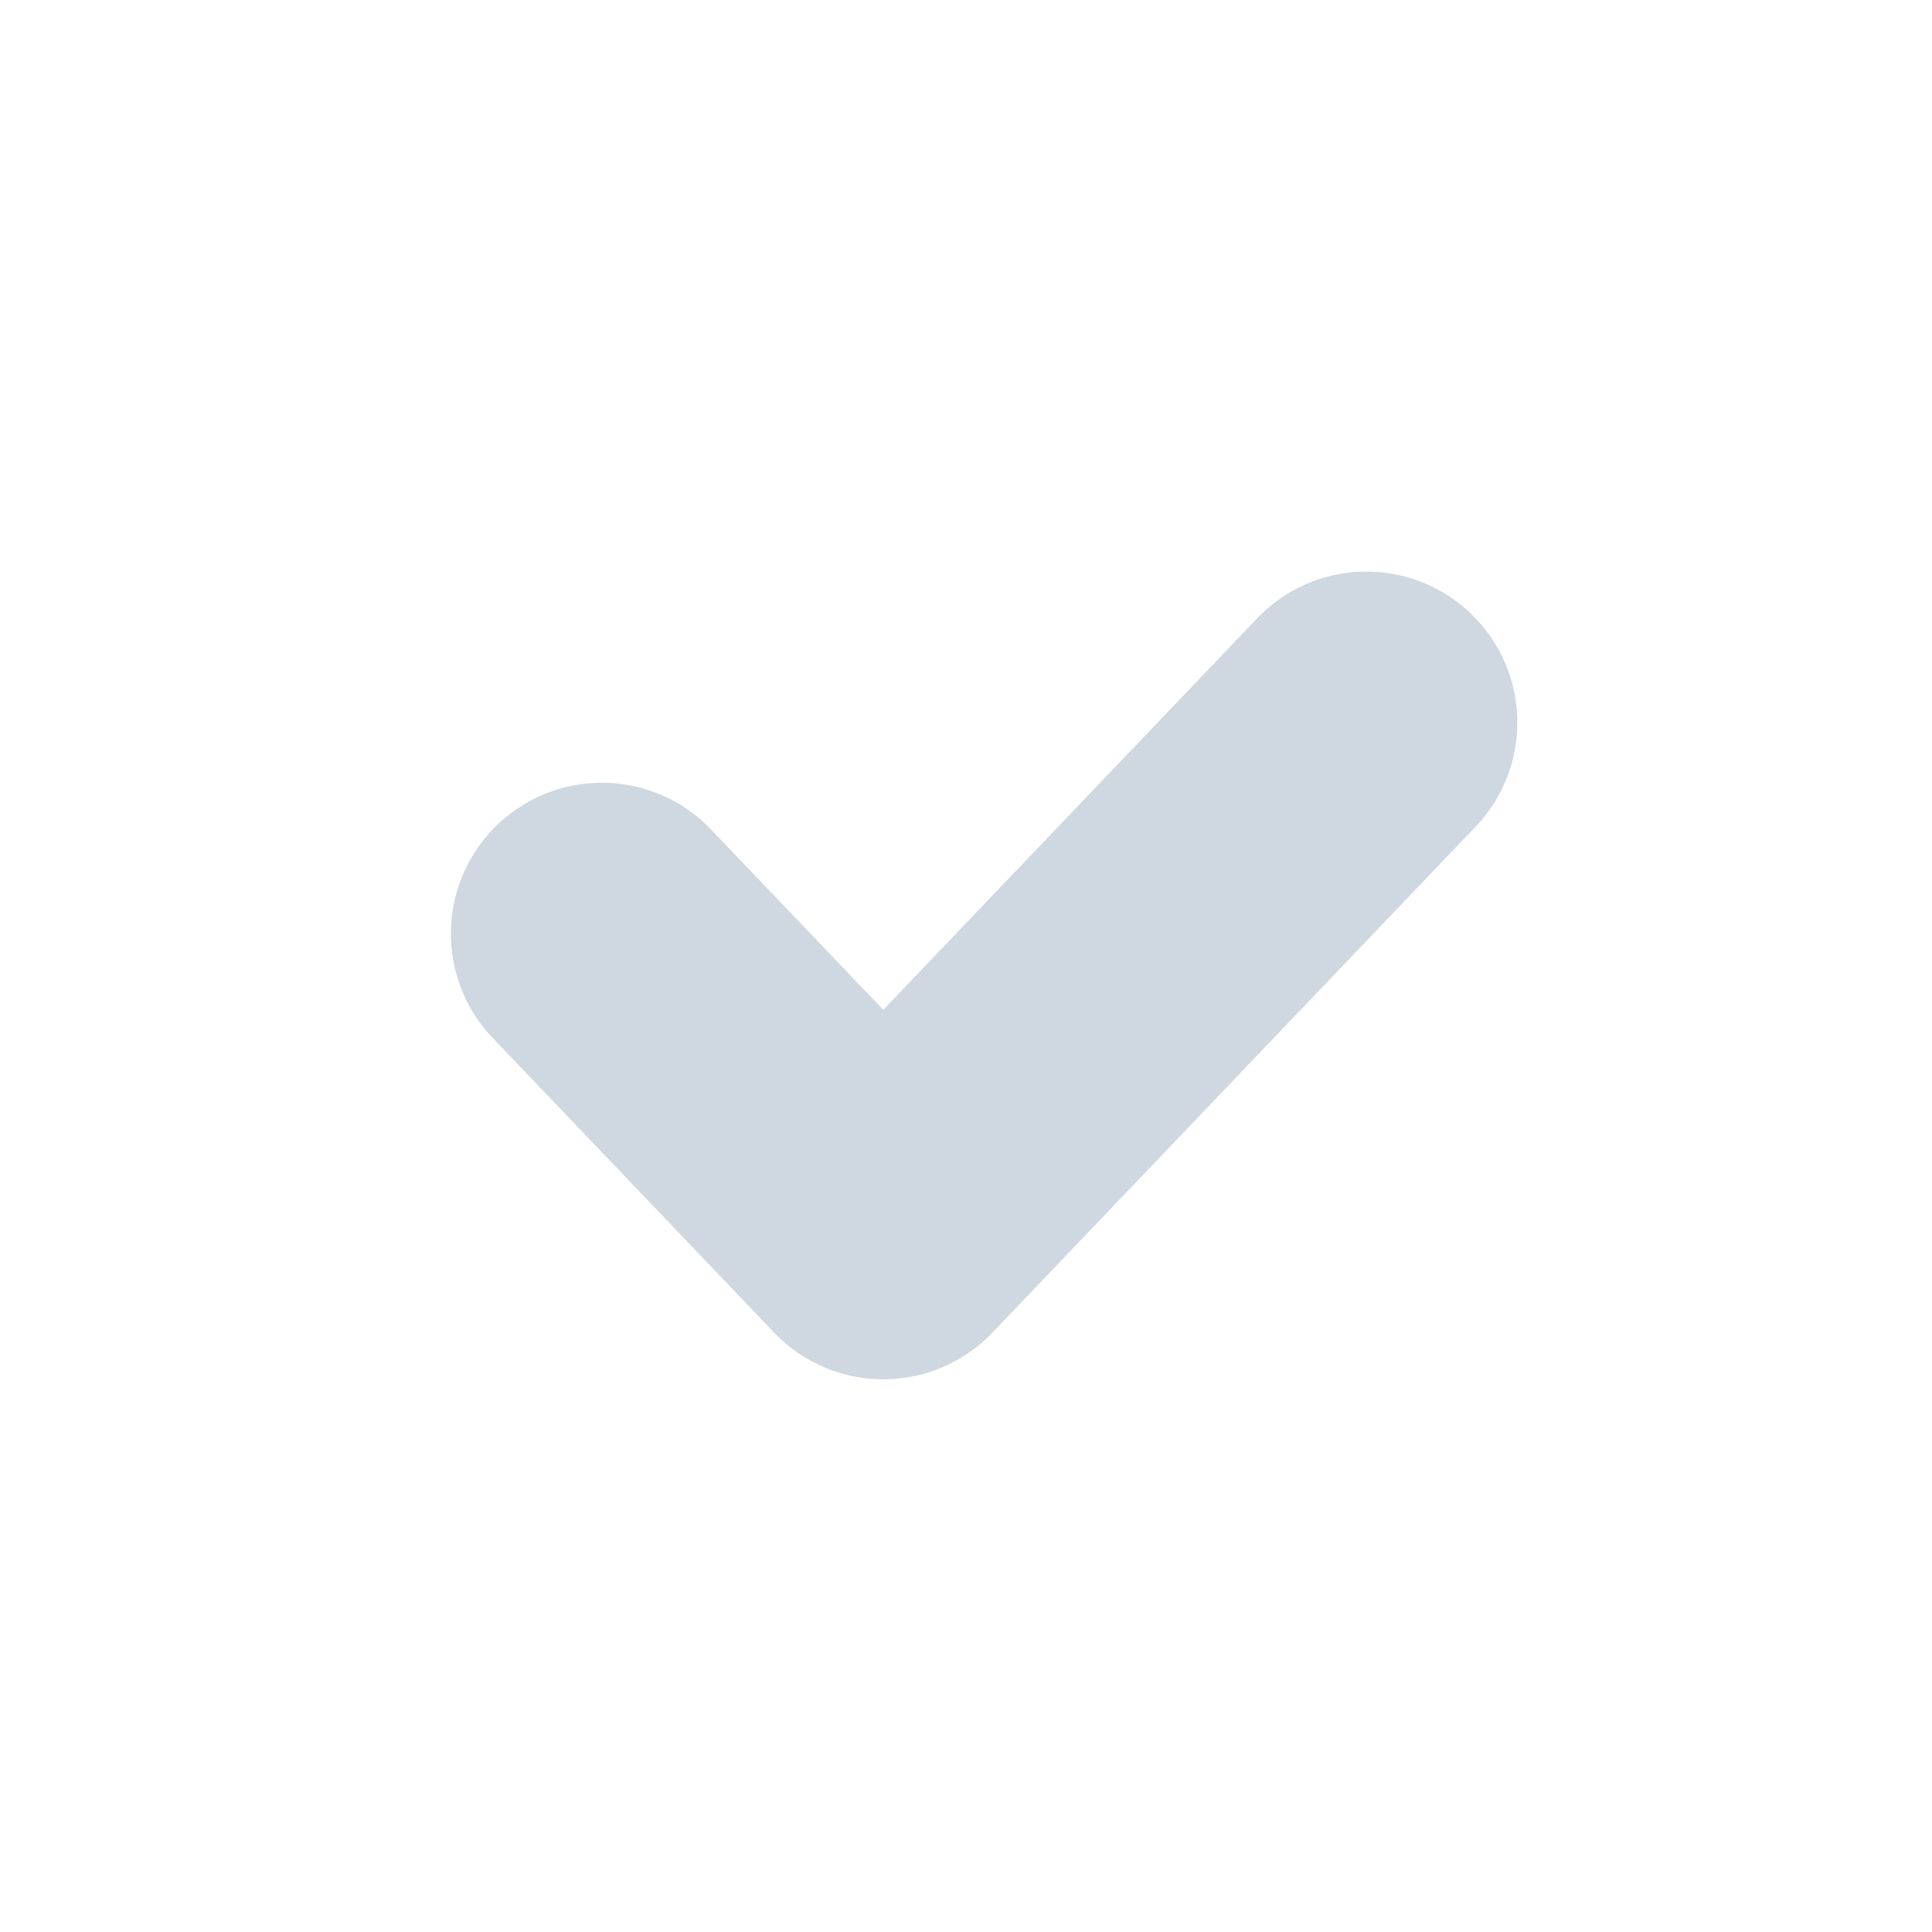 <svg xmlns="http://www.w3.org/2000/svg" width="16" height="16" viewBox="0 0 16 16">
    <path fill="#CFD7E0" fill-rule="evenodd" d="M5.904 6.886a1.25 1.25 0 1 0-1.808 1.726l2.315 2.424a1.25 1.25 0 0 0 1.808 0l3.985-4.173a1.25 1.25 0 1 0-1.808-1.726L7.315 8.363 5.904 6.886z"/>
</svg>
